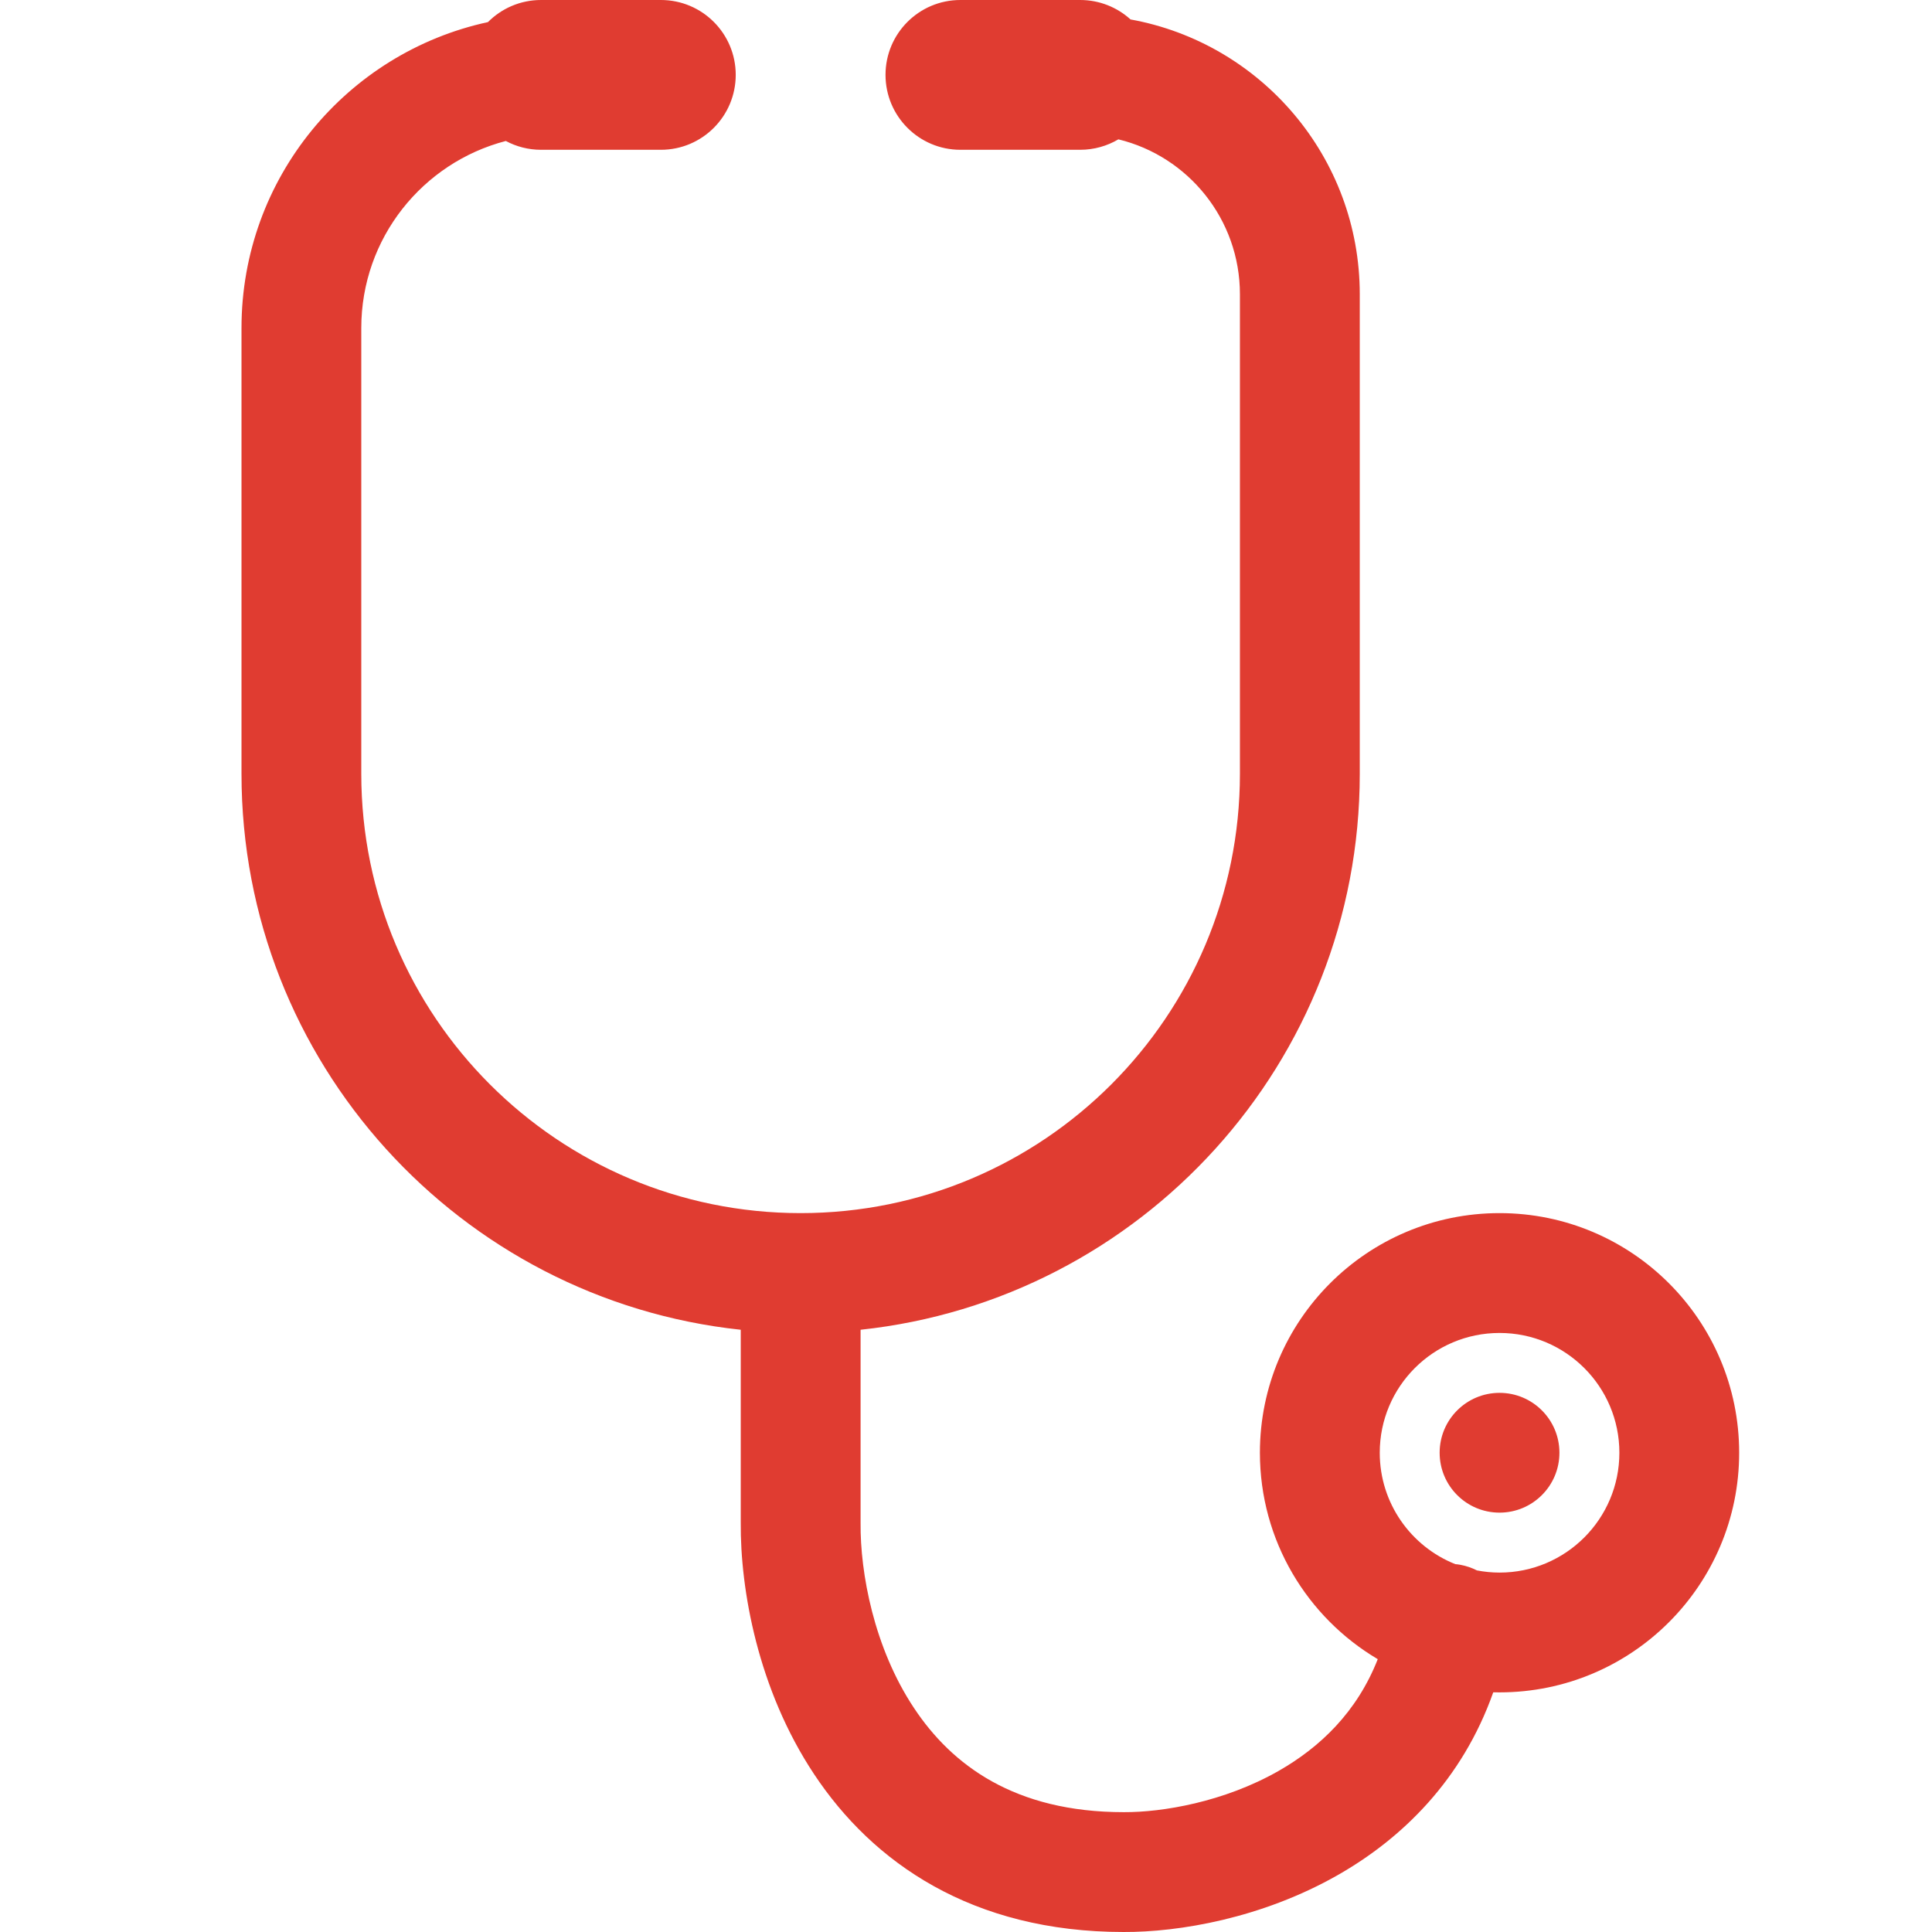 <svg width="32" height="32" viewBox="0 0 32 32" fill="none" xmlns="http://www.w3.org/2000/svg">
<path fill-rule="evenodd" clip-rule="evenodd" d="M5.984 5.433C5.984 3.944 7.001 2.693 8.378 2.335C8.552 2.428 8.75 2.481 8.961 2.481H10.946C11.631 2.481 12.186 1.925 12.186 1.24C12.186 0.555 11.631 0 10.946 0H8.961C8.618 0 8.306 0.14 8.082 0.366C5.748 0.871 4 2.948 4 5.433V12.816C4 17.596 7.621 21.53 12.269 22.025V25.218C12.261 26.327 12.55 27.979 13.484 29.386C14.455 30.85 16.097 31.999 18.609 32C19.526 32.004 20.901 31.773 22.158 31.057C23.227 30.448 24.22 29.479 24.733 28.03C24.768 28.03 24.802 28.031 24.837 28.031C27.029 28.031 28.806 26.254 28.806 24.062C28.806 21.87 27.029 20.093 24.837 20.093C22.645 20.093 20.868 21.87 20.868 24.062C20.868 25.517 21.652 26.79 22.82 27.481C22.476 28.357 21.865 28.94 21.176 29.333C20.272 29.848 19.25 30.018 18.617 30.015H18.612C16.806 30.015 15.766 29.236 15.138 28.289C14.473 27.288 14.247 26.049 14.254 25.23V22.025C18.901 21.53 22.522 17.596 22.522 12.816V4.874C22.522 2.602 20.884 0.713 18.725 0.322C18.505 0.122 18.212 0 17.891 0H15.907C15.222 0 14.667 0.555 14.667 1.24C14.667 1.925 15.222 2.481 15.907 2.481H17.891C18.122 2.481 18.339 2.417 18.524 2.308C19.68 2.589 20.537 3.631 20.537 4.874V12.816C20.537 16.835 17.28 20.093 13.261 20.093C9.242 20.093 5.984 16.835 5.984 12.816V5.433ZM24.837 26.047C24.709 26.047 24.584 26.034 24.463 26.011C24.378 25.968 24.286 25.936 24.188 25.918C24.16 25.913 24.132 25.909 24.104 25.907C23.371 25.615 22.853 24.899 22.853 24.062C22.853 22.966 23.741 22.078 24.837 22.078C25.933 22.078 26.822 22.966 26.822 24.062C26.822 25.158 25.933 26.047 24.837 26.047ZM24.837 25.054C25.385 25.054 25.829 24.61 25.829 24.062C25.829 23.514 25.385 23.07 24.837 23.07C24.289 23.07 23.845 23.514 23.845 24.062C23.845 24.61 24.289 25.054 24.837 25.054Z" fill="#E03C31"/>
</svg>

